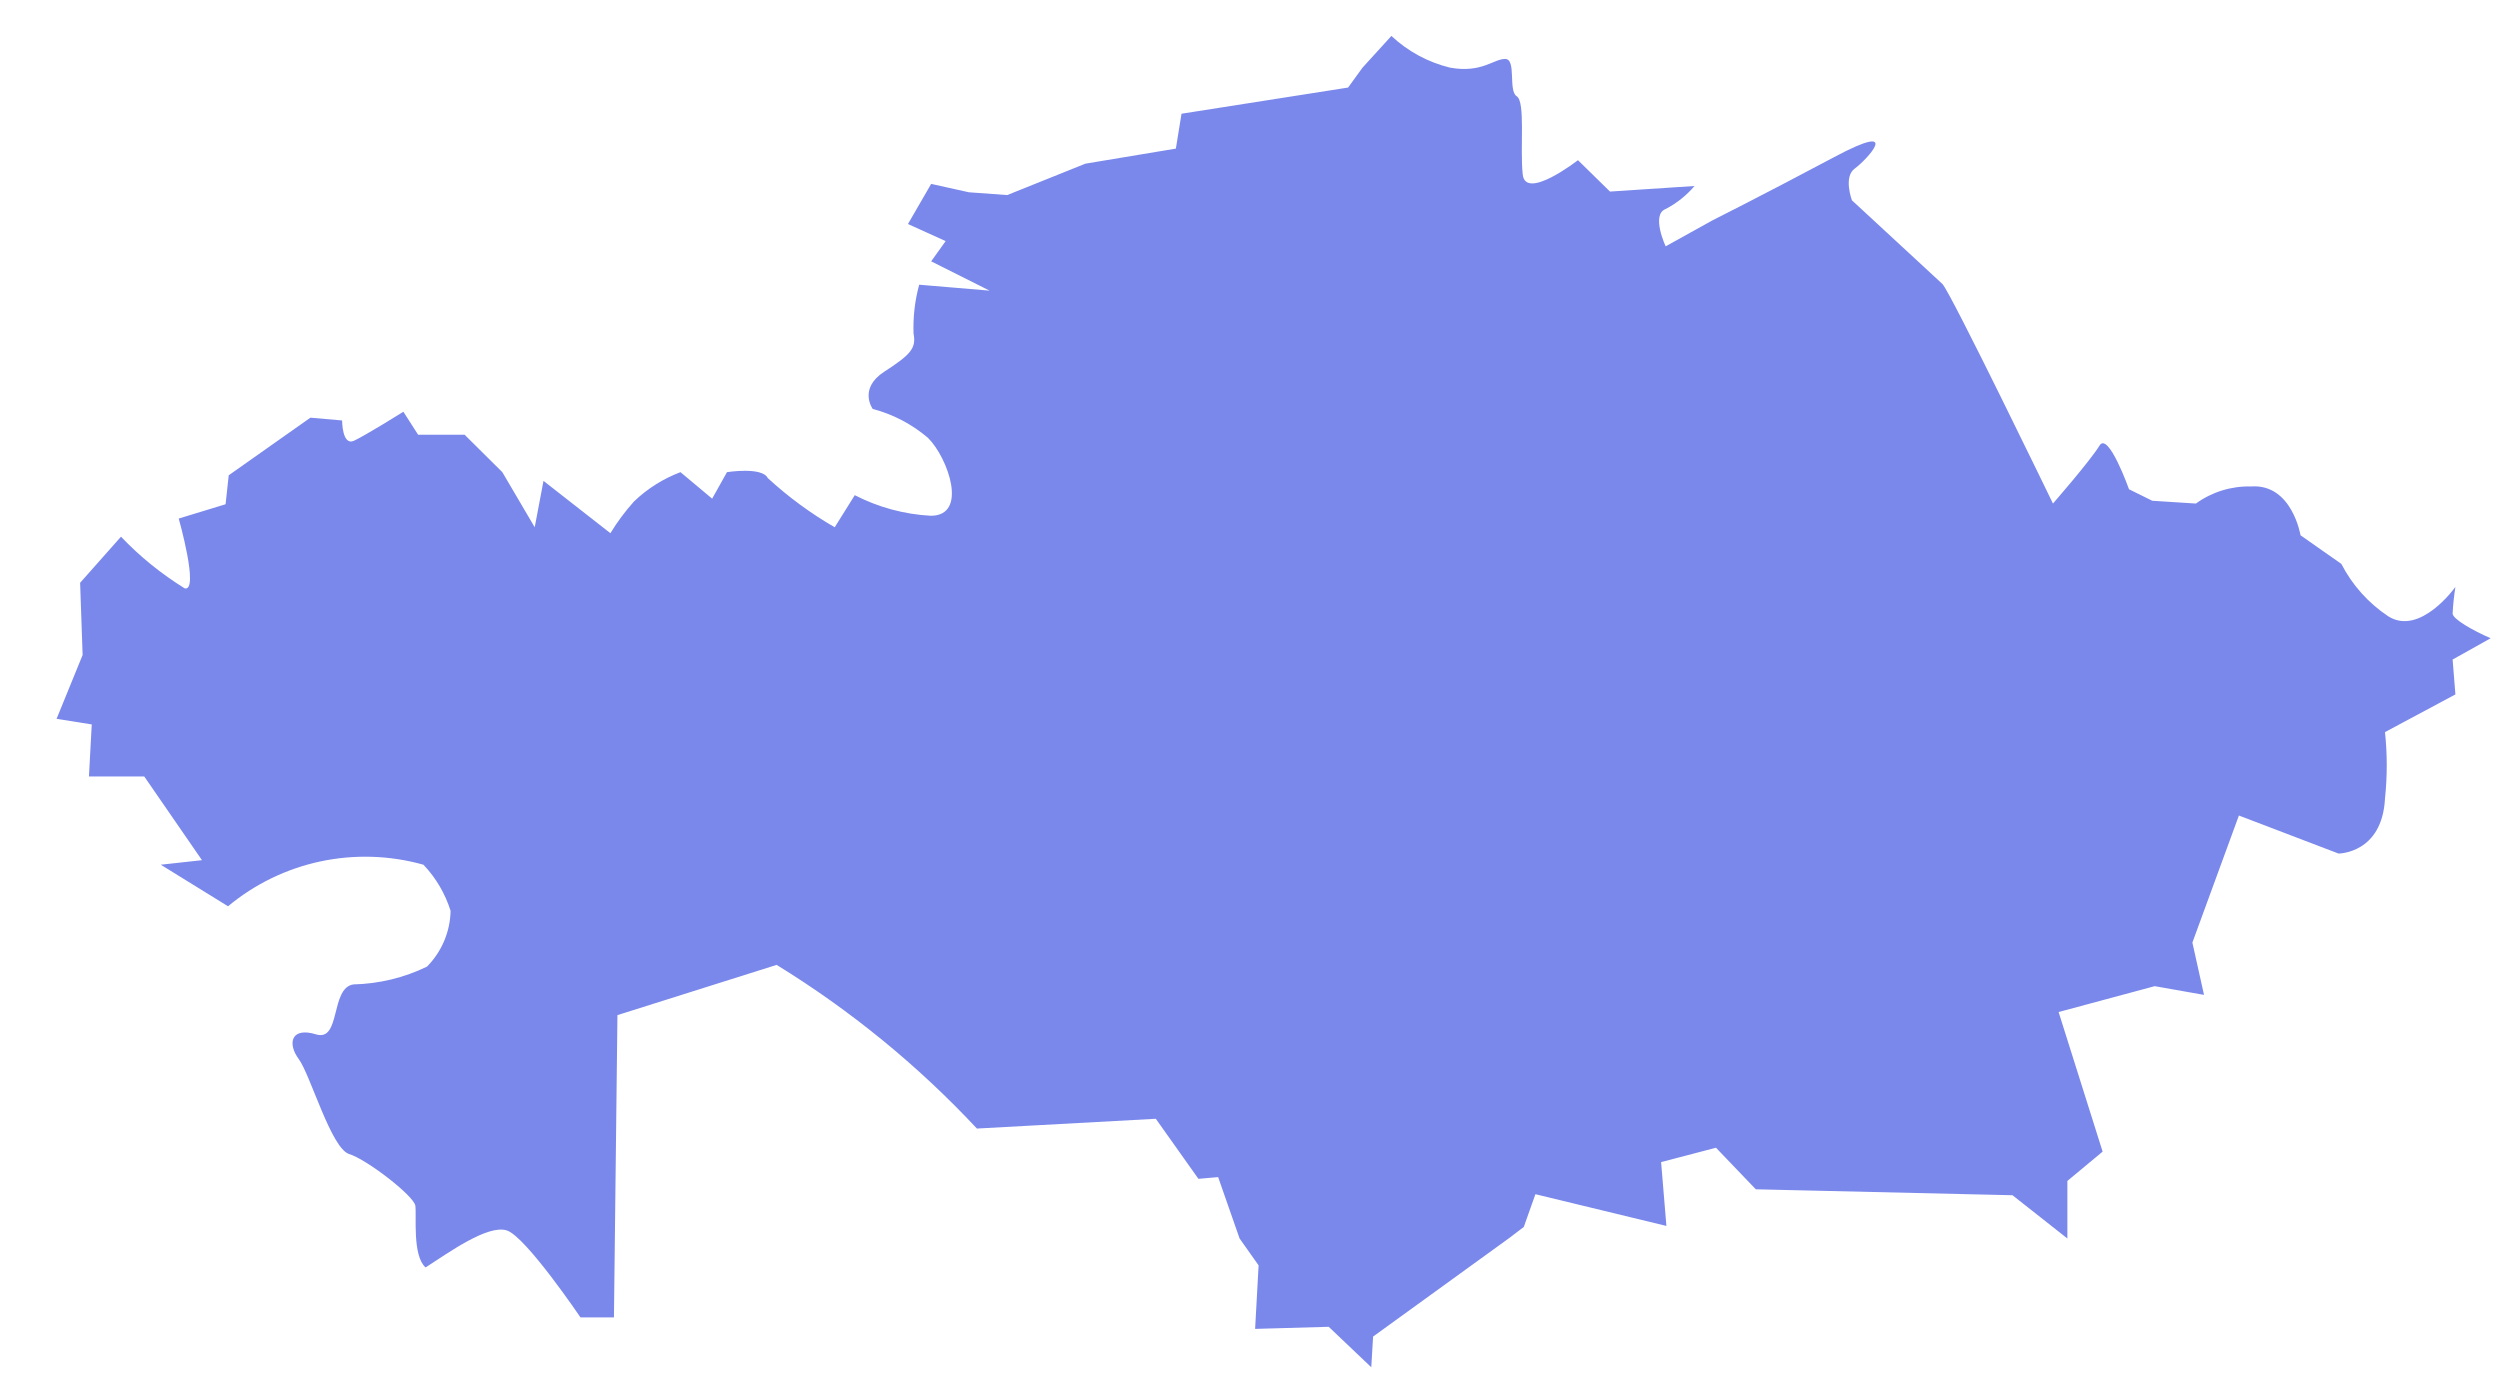 <?xml version="1.0" encoding="UTF-8"?> <svg xmlns="http://www.w3.org/2000/svg" width="43" height="24" viewBox="0 0 43 24" fill="none"> <path d="M25.948 21.302L23.617 22.989L23.586 23.517L22.854 22.821L21.588 22.857L21.648 21.764L21.321 21.302L20.952 20.246L20.613 20.276L19.88 19.243L16.803 19.411C15.787 18.324 14.628 17.377 13.358 16.596L10.62 17.46L10.56 22.659H9.984C9.984 22.659 9.046 21.272 8.719 21.164C8.391 21.056 7.713 21.548 7.32 21.8C7.089 21.596 7.168 20.906 7.144 20.738C7.12 20.57 6.314 19.945 6.005 19.849C5.696 19.753 5.339 18.487 5.139 18.217C4.939 17.947 5.006 17.659 5.436 17.791C5.866 17.923 5.678 16.992 6.078 16.932C6.517 16.922 6.949 16.818 7.344 16.626C7.598 16.369 7.743 16.026 7.75 15.666C7.657 15.37 7.498 15.099 7.283 14.873C6.707 14.711 6.099 14.692 5.513 14.816C4.927 14.941 4.381 15.206 3.922 15.588L2.765 14.873L3.474 14.795L2.481 13.355H1.53L1.578 12.46L0.973 12.364L1.421 11.266L1.378 10.024L2.081 9.231C2.406 9.573 2.775 9.871 3.177 10.12C3.431 10.18 3.074 8.919 3.074 8.919L3.88 8.673L3.934 8.175L5.339 7.184L5.884 7.232C5.884 7.232 5.884 7.677 6.09 7.58C6.296 7.484 6.938 7.082 6.938 7.082L7.192 7.478H7.992L8.64 8.121L9.197 9.069L9.348 8.271L10.499 9.171C10.617 8.977 10.753 8.794 10.905 8.625C11.134 8.405 11.406 8.234 11.704 8.121L12.249 8.577L12.504 8.121C12.504 8.121 13.109 8.025 13.206 8.223C13.557 8.546 13.943 8.83 14.357 9.069L14.702 8.517C15.108 8.726 15.554 8.847 16.01 8.871C16.658 8.871 16.307 7.875 15.962 7.532C15.687 7.297 15.362 7.126 15.011 7.034C15.011 7.034 14.757 6.686 15.211 6.392C15.665 6.098 15.762 5.99 15.713 5.738C15.703 5.454 15.735 5.171 15.81 4.897L17.021 4.999L16.016 4.495L16.265 4.147L15.617 3.853L16.016 3.163L16.664 3.307L17.324 3.355L18.669 2.815L20.225 2.556L20.322 1.956L23.187 1.506L23.435 1.164L23.932 0.618C24.215 0.884 24.564 1.072 24.943 1.164C25.488 1.26 25.688 1.014 25.888 1.014C26.088 1.014 25.936 1.56 26.088 1.656C26.239 1.752 26.142 2.544 26.191 3.001C26.239 3.457 27.141 2.755 27.141 2.755L27.692 3.295L29.146 3.199C29.008 3.362 28.839 3.496 28.649 3.595C28.395 3.691 28.649 4.237 28.649 4.237L29.449 3.793C29.449 3.793 30.345 3.343 31.55 2.701C32.755 2.058 32.101 2.755 31.902 2.899C31.702 3.043 31.853 3.445 31.853 3.445L33.41 4.885C33.555 5.035 35.311 8.661 35.311 8.661C35.311 8.661 35.959 7.917 36.111 7.665C36.262 7.412 36.619 8.415 36.619 8.415L37.019 8.613L37.77 8.661C38.045 8.461 38.38 8.358 38.721 8.367C39.423 8.319 39.569 9.207 39.569 9.207L40.271 9.699C40.458 10.062 40.735 10.372 41.077 10.6C41.628 10.948 42.233 10.095 42.233 10.095C42.209 10.247 42.193 10.399 42.185 10.552C42.185 10.648 42.536 10.846 42.839 10.978L42.185 11.344L42.233 11.944L41.022 12.592C41.062 12.972 41.062 13.354 41.022 13.733C40.974 14.681 40.223 14.681 40.223 14.681L38.509 14.027L37.709 16.212L37.909 17.112L37.061 16.962L35.408 17.407L36.165 19.808L35.559 20.312V21.302L34.615 20.558L30.2 20.456L29.515 19.741L28.571 19.988L28.662 21.086L26.409 20.54L26.209 21.104L25.948 21.302Z" fill="#7A88EB"></path> </svg> 
